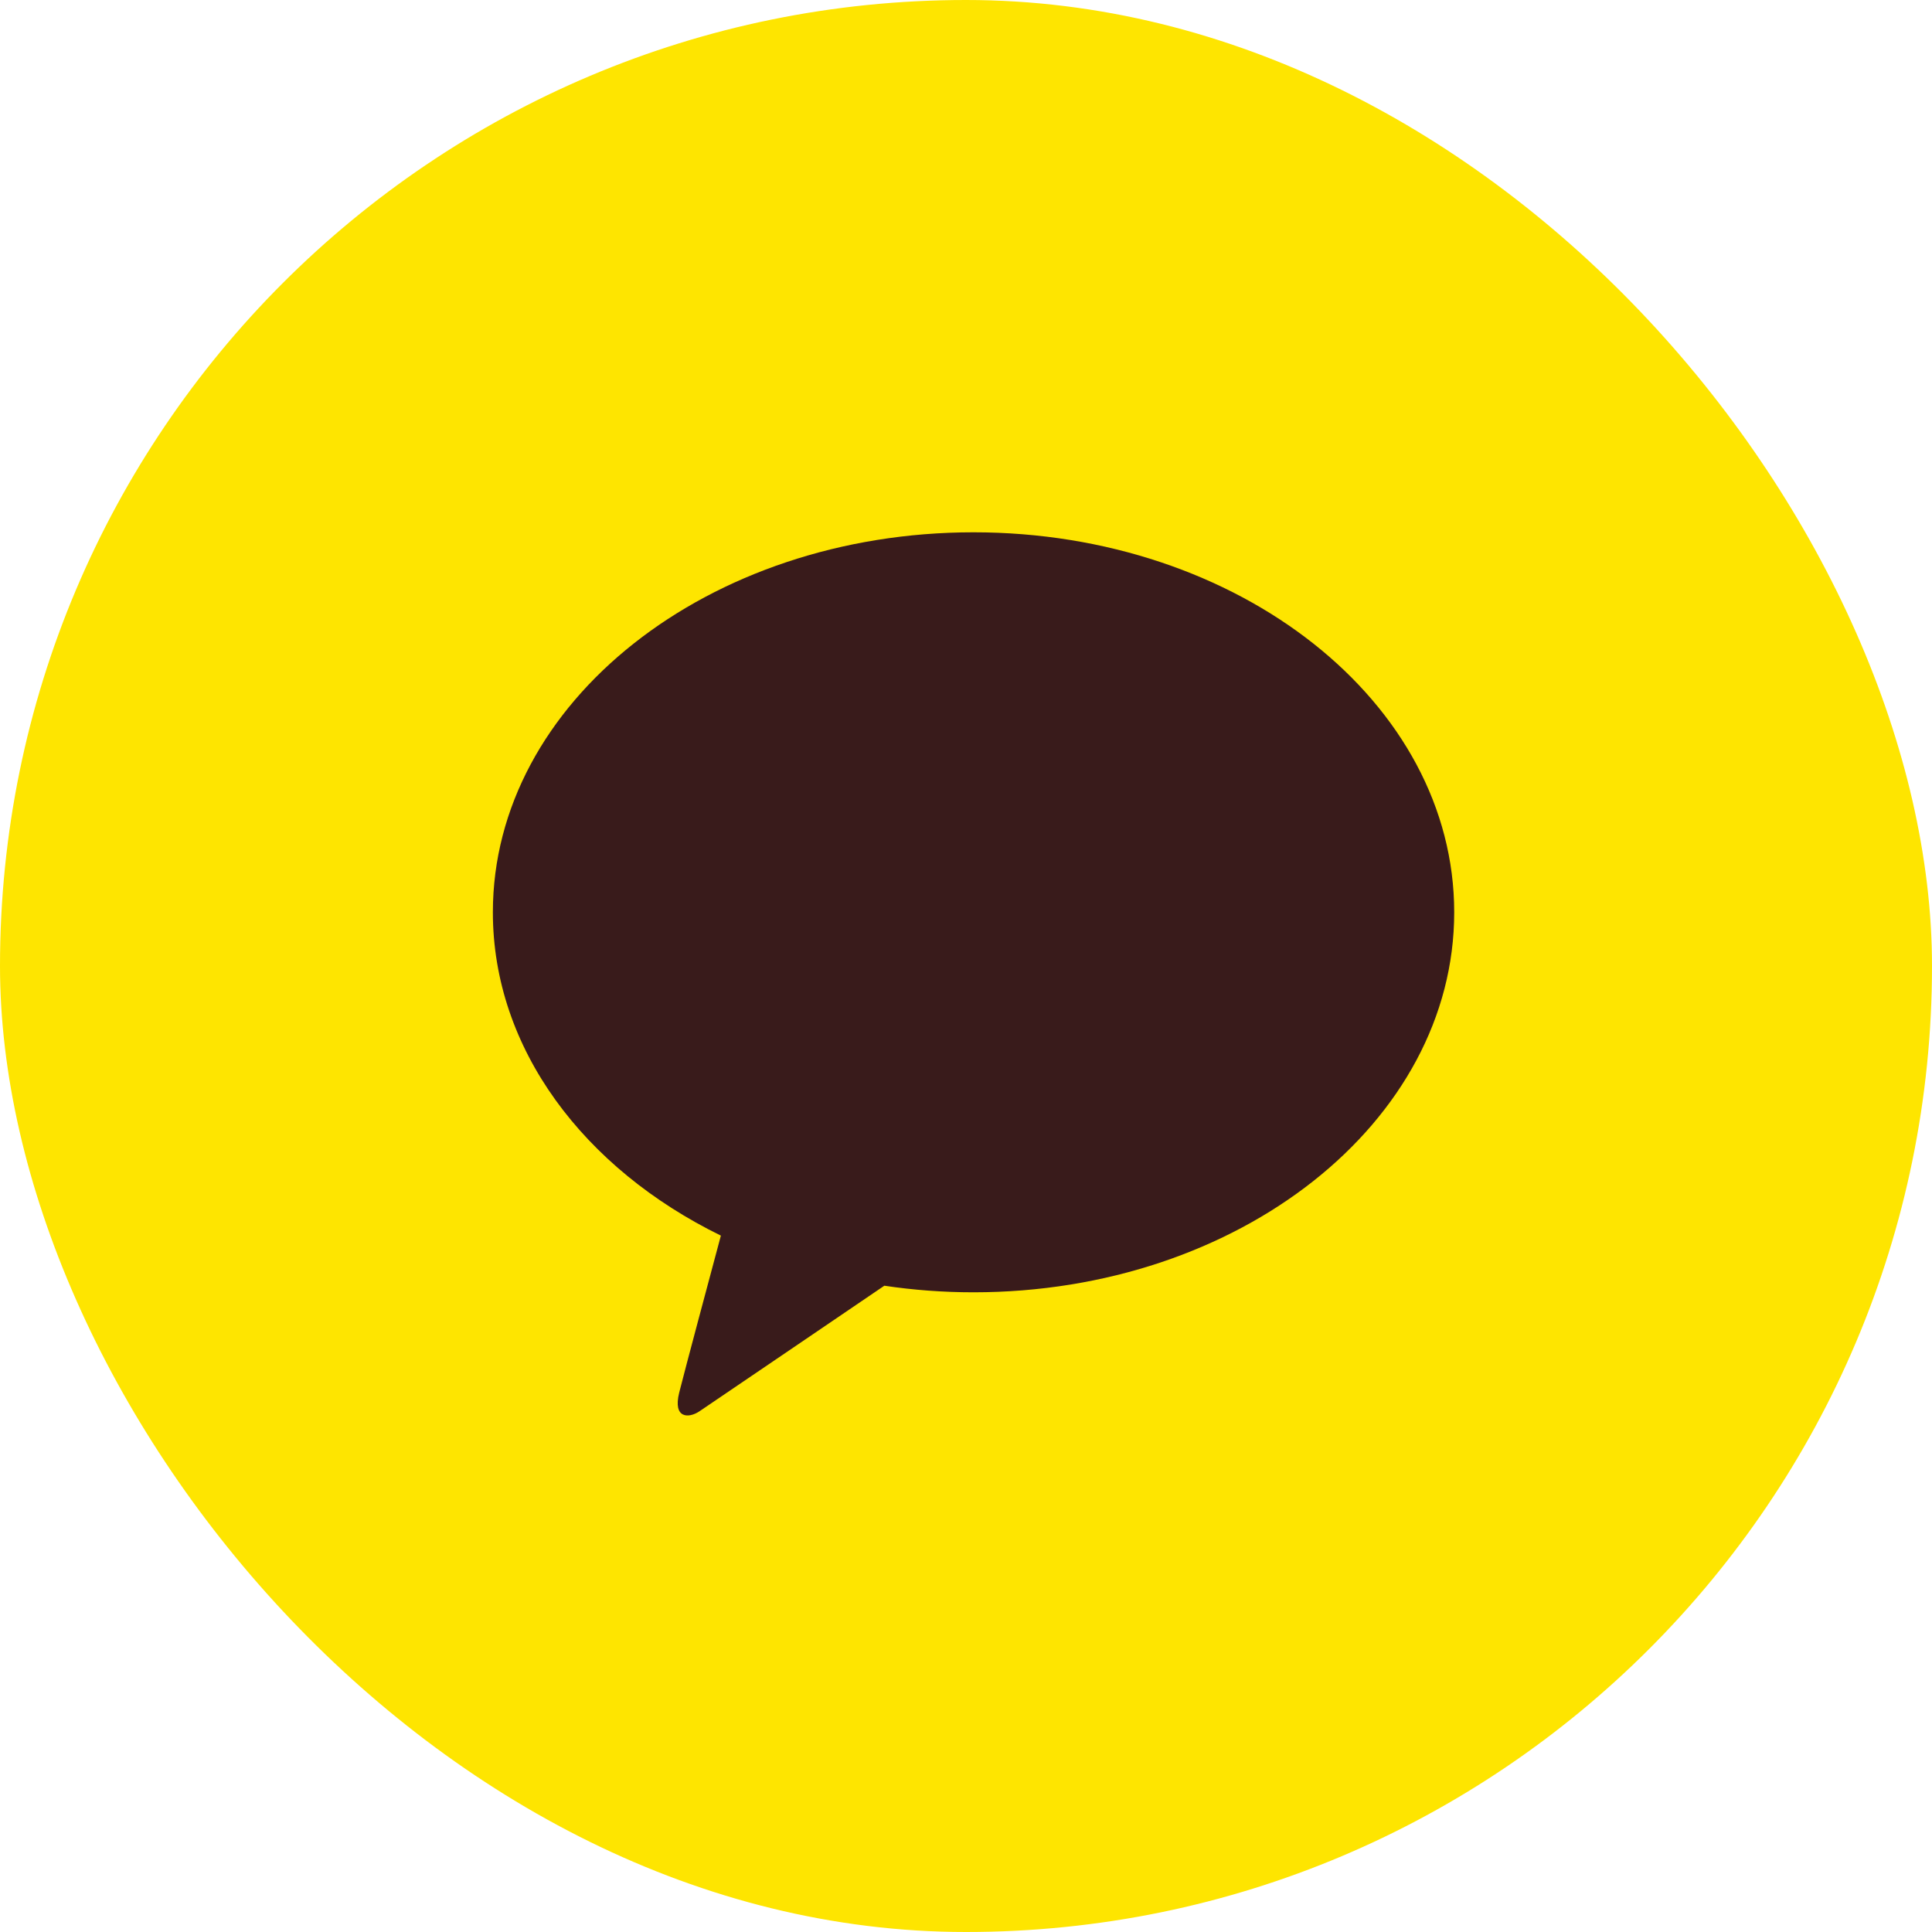 <svg width="56" height="56" viewBox="0 0 56 56" fill="none" xmlns="http://www.w3.org/2000/svg">
<rect width="56" height="56" rx="28" fill="#FEE500"/>
<path d="M28.218 15.429C20.523 15.429 14.286 20.36 14.286 26.443C14.286 30.403 16.928 33.874 20.895 35.815C20.603 36.902 19.84 39.755 19.687 40.366C19.499 41.124 19.965 41.114 20.271 40.909C20.51 40.75 24.088 38.317 25.633 37.267C26.47 37.392 27.335 37.458 28.218 37.458C35.914 37.458 42.151 32.526 42.151 26.443C42.151 20.36 35.914 15.429 28.218 15.429Z" fill="#391B1B"/>
</svg>
